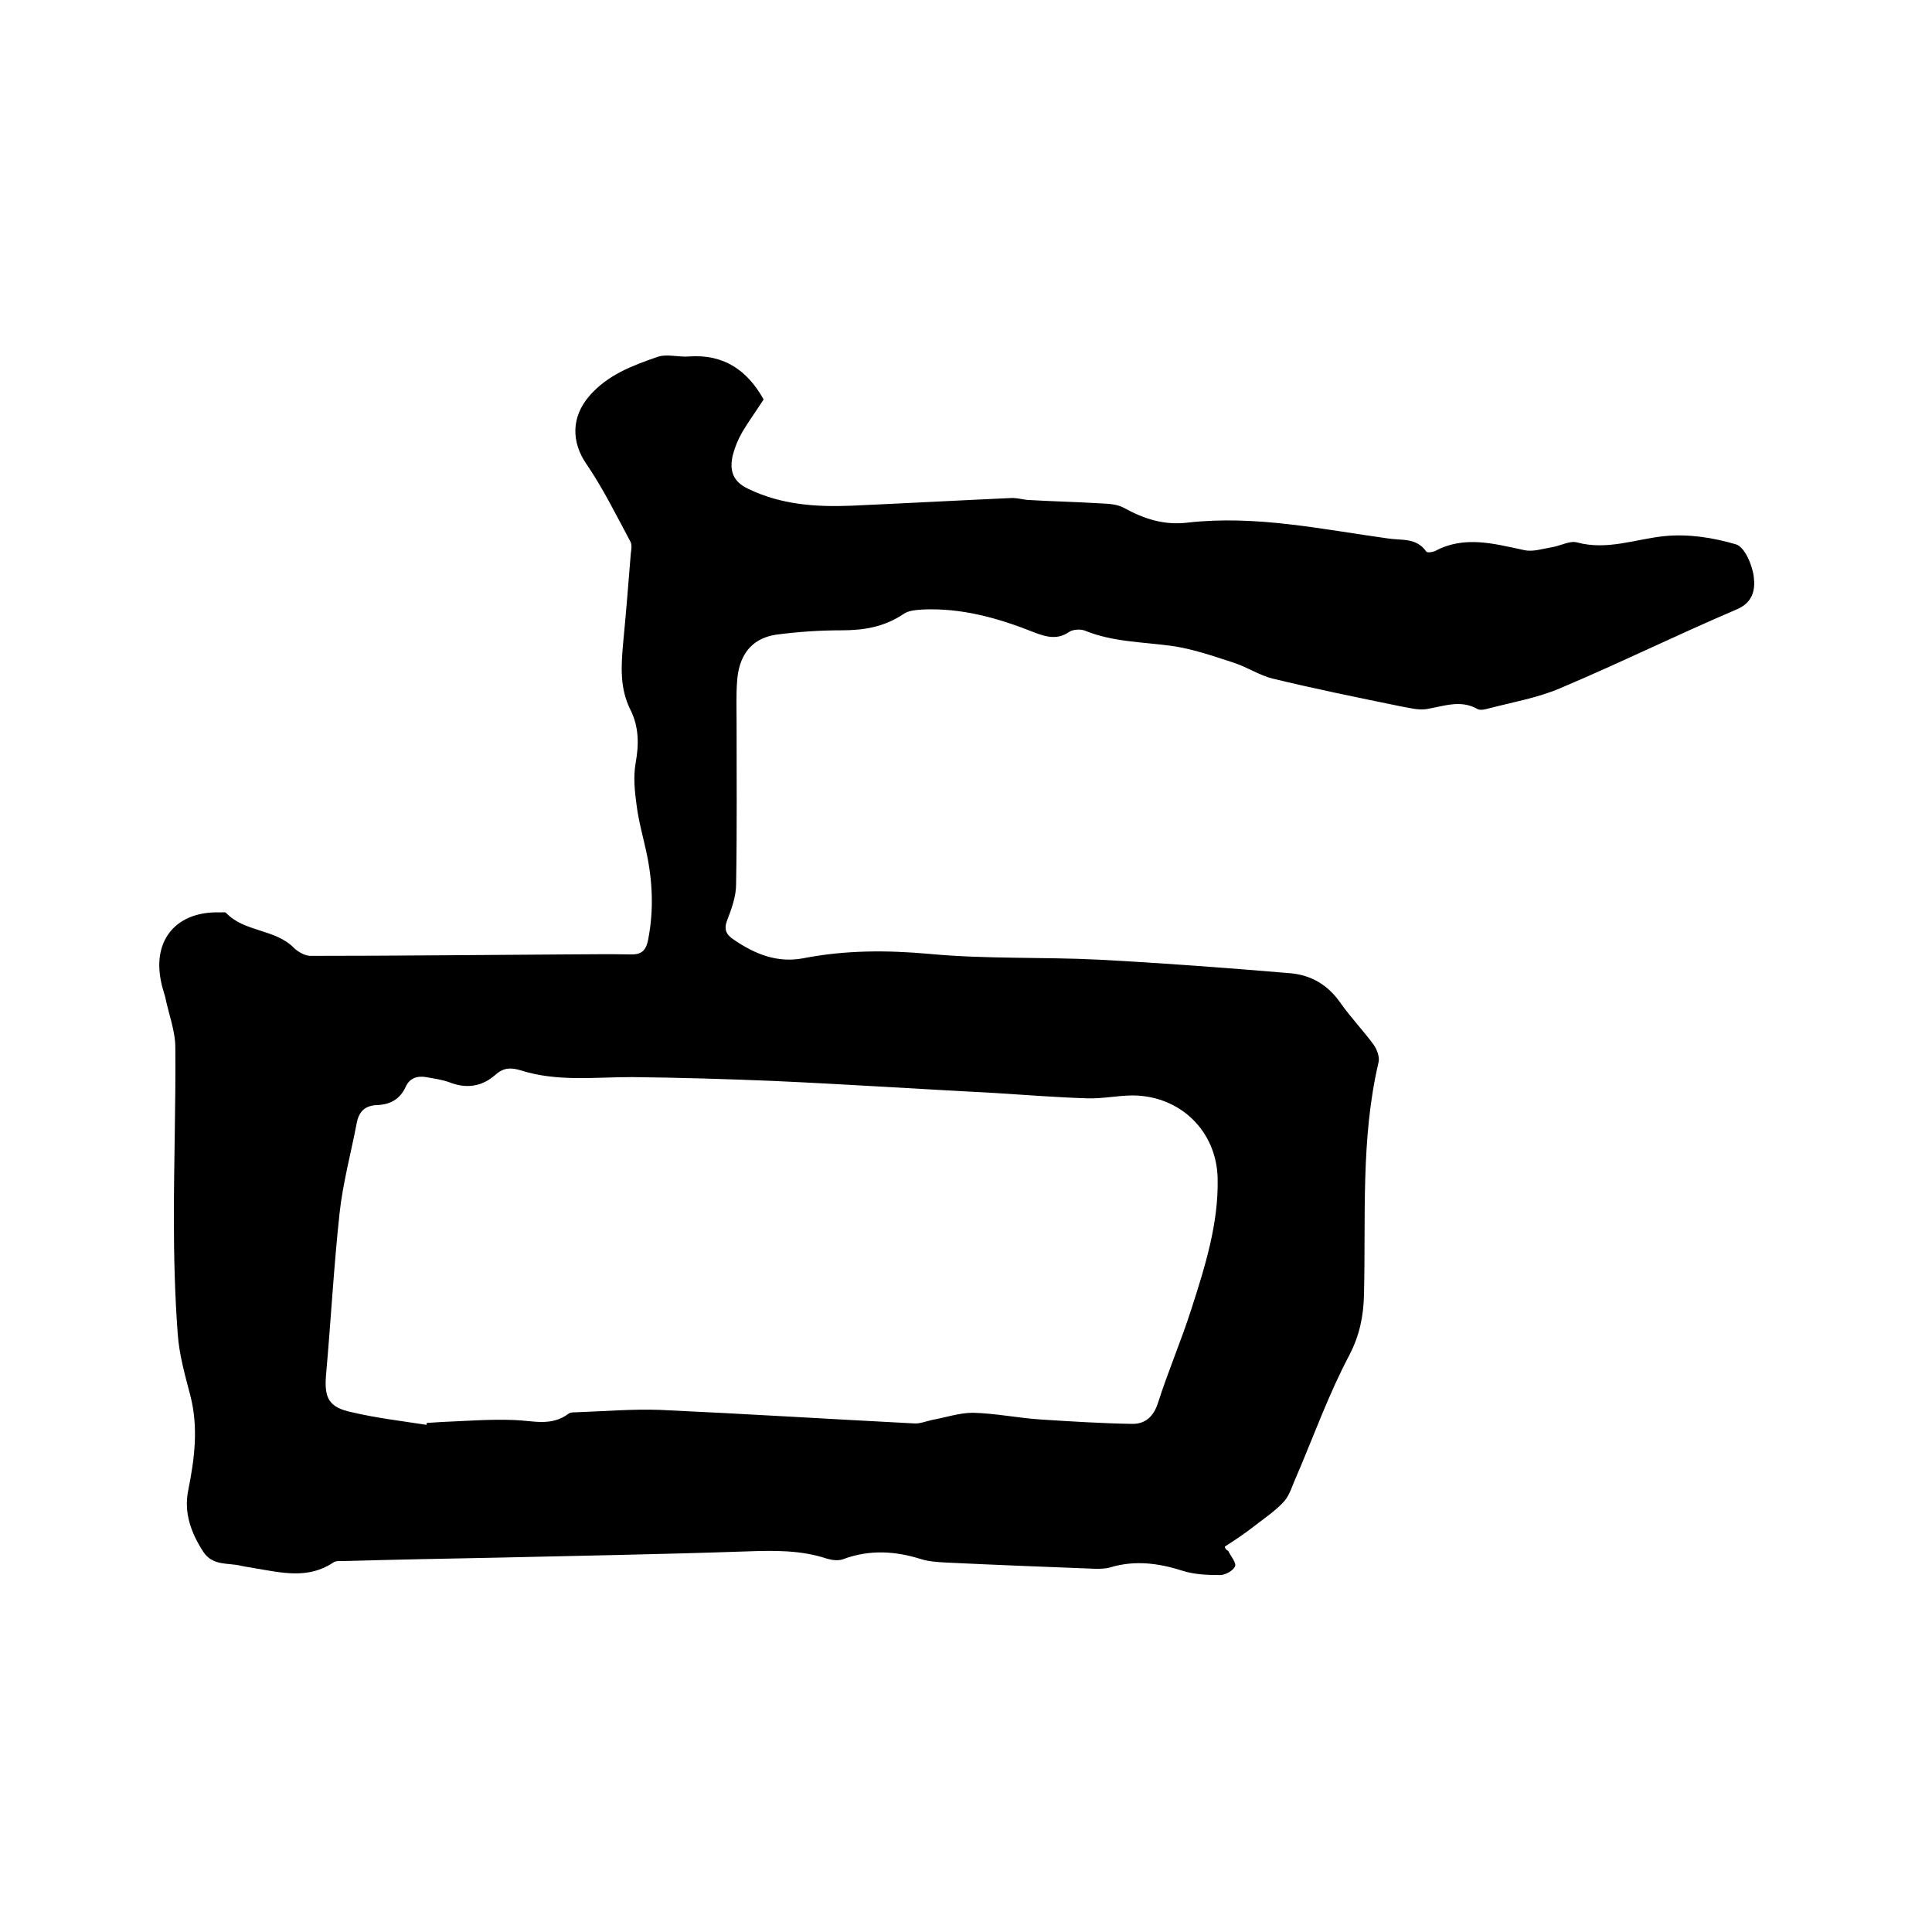 <svg enable-background="new 0 0 400 400" viewBox="0 0 400 400" xmlns="http://www.w3.org/2000/svg"><path d="m254.3 321.1c.5 1.1 1.7 2.4 1.4 3.2-.4.9-2 1.8-3.1 1.8-2.6 0-5.3-.1-7.8-.9-5-1.6-9.9-2.2-14.9-.7-1 .3-2.1.3-3.1.3-10.4-.4-20.7-.8-31.1-1.3-1.7-.1-3.4-.2-5-.7-5.4-1.7-10.7-2-16.1 0-1 .4-2.4.2-3.4-.1-5.4-1.8-11-1.7-16.6-1.5-17.3.6-34.7.9-52 1.3-10.5.2-20.9.4-31.4.7-.7 0-1.6-.1-2.2.3-5.2 3.5-10.7 2.1-16.2 1.2-.9-.2-1.9-.3-2.8-.5-2.7-.7-5.9.1-7.9-2.9-2.6-4-4.1-8.2-3.1-12.9 1.3-6.5 2.1-12.9.4-19.5-1.1-4.2-2.3-8.4-2.6-12.7-.6-8-.8-16-.8-24.1 0-11.7.4-23.5.3-35.2 0-3.5-1.4-7-2.1-10.5-.3-1.1-.7-2.2-.9-3.4-1.7-8.6 3.4-14.4 12.3-14.1.4 0 1-.1 1.2.1 3.8 4 10.1 3.3 14 7.2.9.9 2.5 1.8 3.7 1.7 17.7 0 35.4-.2 53-.3 4.2 0 8.5-.1 12.7 0 2.4.1 3.5-.5 4-3.1 1.2-6.2.9-12.2-.4-18.2-.7-3.2-1.6-6.4-2-9.6-.4-2.9-.7-5.9-.2-8.7.7-3.9.7-7.5-1.1-11.1-2.2-4.4-1.9-9-1.5-13.6.6-6.2 1.1-12.4 1.6-18.7.1-.8.3-1.8-.1-2.5-2.9-5.4-5.6-10.9-9-15.9-3.3-4.7-3.2-9.9.5-14.2 3.8-4.4 8.9-6.3 14.1-8.1 2-.7 4.4.1 6.6-.1 7.1-.5 12 2.8 15.4 8.9-1.4 2.2-3.1 4.5-4.5 6.9-.8 1.4-1.5 3.1-1.9 4.7-.7 3.1 0 5.4 3.2 6.9 6.8 3.3 14 3.8 21.4 3.5 11.1-.5 22.2-1.1 33.3-1.6 1 0 2.1.3 3.1.4 4.9.3 9.9.4 14.8.7 1.7.1 3.6.1 5.1.9 4.2 2.3 8.3 3.7 13.3 3.1 14.1-1.6 27.8 1.4 41.6 3.3 2.7.4 5.8-.2 7.8 2.7.2.3 1.3.1 1.8-.1 6.1-3.3 12.3-1.5 18.5-.2 1.8.4 3.8-.3 5.7-.6 1.8-.3 3.7-1.4 5.2-1 6.3 1.7 12.1-.7 18.1-1.3 4.9-.5 10.1.3 14.8 1.7 1.8.5 3.4 4.3 3.7 6.7.3 2.5 0 5.3-3.6 6.8-12.2 5.2-24.2 11.1-36.5 16.3-4.7 2-9.9 2.9-14.9 4.2-.7.2-1.6.4-2.2.1-3.5-2-6.9-.6-10.5 0-1.8.3-3.8-.3-5.6-.6-8.8-1.8-17.6-3.6-26.3-5.7-2.8-.7-5.3-2.4-8.1-3.3-4.3-1.4-8.6-2.9-13-3.5-6-.8-12-.8-17.7-3.1-.9-.4-2.5-.3-3.3.2-2.4 1.7-4.7 1.1-7.1.2-7.5-3-15.2-5.2-23.4-4.8-1.3.1-2.8.2-3.8.9-4 2.7-8.2 3.4-12.9 3.4-4.5 0-9 .3-13.5.9-5.4.8-7.8 4.6-8.1 9.8-.2 2.7-.1 5.5-.1 8.2 0 11.2.1 22.4-.1 33.7 0 2.4-.9 5-1.8 7.3-.8 2-.3 3.1 1.4 4.2 4.4 3 9 4.8 14.3 3.8 8.7-1.7 17.3-1.7 26.2-.9 11.7 1.1 23.5.6 35.2 1.2 13.2.7 26.4 1.7 39.5 2.8 4.3.4 7.7 2.4 10.3 6.1 2.1 3 4.7 5.7 6.9 8.7.7 1 1.3 2.6 1 3.7-3.7 15.8-2.6 32-3 48-.1 4.5-.9 8.4-3 12.5-4.3 8.1-7.4 16.8-11 25.2-.8 1.7-1.3 3.7-2.5 5.1-1.8 2-4.2 3.6-6.4 5.3-1.9 1.5-3.9 2.8-5.9 4.1 0 .4.3.7.7.9zm-166-26.1c0-.1 0-.3.1-.4 1.1-.1 2.1-.1 3.2-.2 4.9-.2 9.9-.6 14.8-.4 3.9.1 7.7 1.4 11.3-1.3.4-.3 1-.3 1.5-.3 5.8-.2 11.6-.7 17.4-.5 17.5.8 35.1 1.9 52.6 2.8 1.2.1 2.4-.4 3.7-.7 2.8-.5 5.7-1.5 8.5-1.5 4.7.1 9.4 1.1 14.2 1.4 6.3.4 12.6.8 18.9.9 2.6 0 4.3-1.5 5.2-4.2 2.1-6.6 4.9-13.1 7-19.7 2.8-8.7 5.6-17.6 5.4-26.9-.2-9.8-7.7-17.1-17.5-17.2-3.2 0-6.3.7-9.5.6-6.3-.2-12.6-.7-19-1.1-15.3-.8-30.6-1.8-45.9-2.5-9.8-.4-19.6-.7-29.4-.8-7.7 0-15.5 1-23-1.4-2-.6-3.5-.6-5.2.9-2.7 2.4-5.9 3-9.5 1.6-1.6-.6-3.3-.8-4.9-1.1-1.8-.3-3.4.2-4.2 2-1.2 2.6-3.2 3.7-6 3.8-2.3.1-3.6 1.2-4.1 3.5-1.2 6.3-2.9 12.5-3.6 18.9-1.2 11.1-1.8 22.3-2.8 33.5-.4 4.8.6 6.7 5.4 7.7 5.1 1.2 10.3 1.8 15.4 2.6z"/></svg>